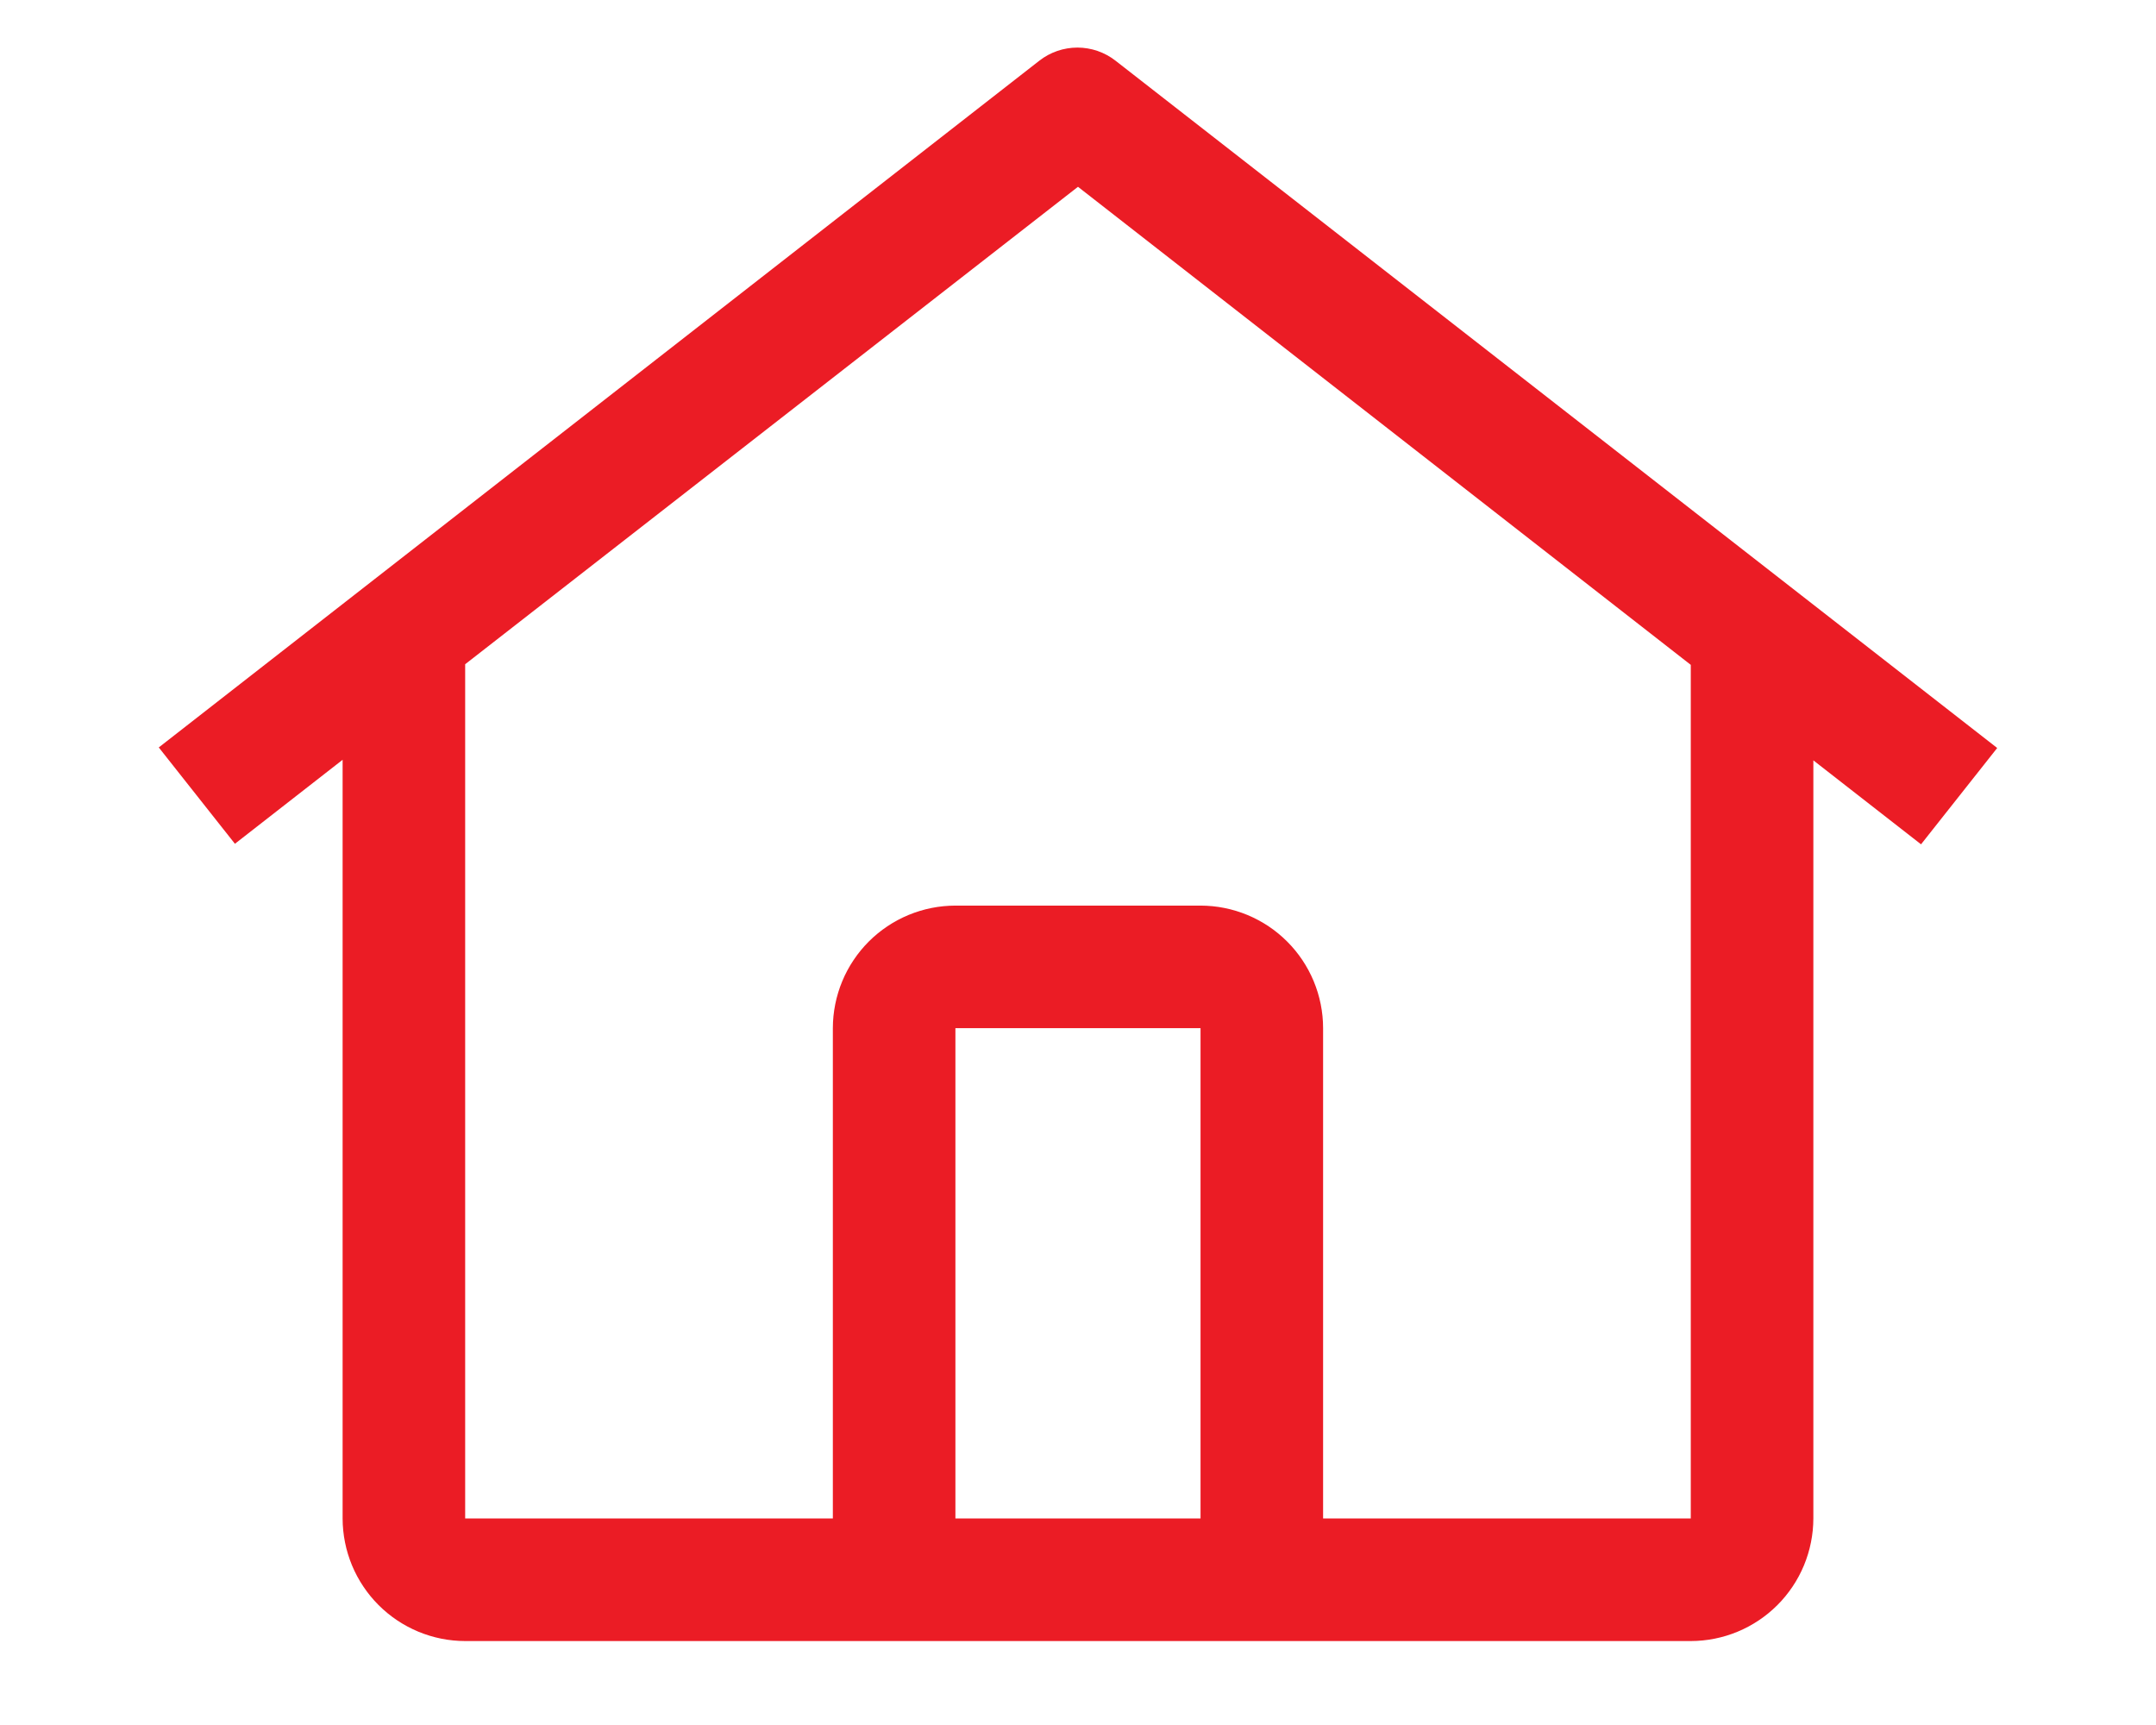 <svg version="1.0" preserveAspectRatio="xMidYMid meet" height="512" viewBox="0 0 480 384" zoomAndPan="magnify" width="640" xmlns:xlink="http://www.w3.org/1999/xlink" xmlns="http://www.w3.org/2000/svg"><path fill-rule="nonzero" fill-opacity="1" d="M 248.348 13.508 C 247.746 13.039 247.113 12.621 246.441 12.258 C 245.77 11.895 245.074 11.59 244.355 11.34 C 243.633 11.094 242.895 10.906 242.145 10.781 C 241.391 10.656 240.633 10.59 239.871 10.59 C 239.109 10.59 238.352 10.656 237.598 10.781 C 236.848 10.906 236.109 11.094 235.391 11.34 C 234.668 11.59 233.973 11.895 233.301 12.258 C 232.633 12.621 231.996 13.039 231.395 13.508 L 35.348 166.387 L 52.301 187.832 L 76.277 169.137 L 76.277 338.027 C 76.277 338.922 76.324 339.812 76.414 340.699 C 76.504 341.59 76.637 342.473 76.812 343.348 C 76.984 344.223 77.203 345.086 77.465 345.941 C 77.727 346.797 78.027 347.637 78.367 348.461 C 78.711 349.285 79.094 350.09 79.516 350.879 C 79.938 351.668 80.395 352.43 80.895 353.172 C 81.391 353.914 81.922 354.633 82.488 355.324 C 83.055 356.012 83.652 356.672 84.285 357.305 C 84.918 357.938 85.578 358.535 86.27 359.102 C 86.957 359.668 87.676 360.203 88.418 360.699 C 89.16 361.195 89.926 361.652 90.711 362.074 C 91.5 362.496 92.305 362.879 93.129 363.223 C 93.953 363.562 94.793 363.867 95.648 364.125 C 96.504 364.387 97.367 364.605 98.242 364.781 C 99.121 364.957 100.004 365.09 100.891 365.176 C 101.781 365.266 102.672 365.312 103.562 365.312 L 376.426 365.312 C 377.32 365.312 378.211 365.266 379.102 365.176 C 379.988 365.09 380.871 364.957 381.746 364.781 C 382.621 364.605 383.488 364.387 384.344 364.129 C 385.195 363.867 386.035 363.566 386.863 363.223 C 387.688 362.879 388.492 362.5 389.281 362.078 C 390.066 361.656 390.832 361.195 391.574 360.699 C 392.316 360.203 393.035 359.672 393.723 359.105 C 394.414 358.539 395.074 357.938 395.707 357.309 C 396.34 356.676 396.938 356.016 397.504 355.324 C 398.07 354.633 398.602 353.918 399.098 353.176 C 399.598 352.434 400.055 351.668 400.477 350.879 C 400.898 350.094 401.281 349.285 401.625 348.461 C 401.965 347.637 402.266 346.797 402.527 345.941 C 402.789 345.09 403.004 344.223 403.18 343.348 C 403.355 342.473 403.488 341.59 403.578 340.699 C 403.668 339.812 403.711 338.922 403.715 338.027 L 403.715 169.262 L 427.688 187.953 L 444.645 166.508 Z M 267.281 338.027 L 212.707 338.027 L 212.707 228.883 L 267.281 228.883 Z M 294.566 338.027 L 294.566 228.883 C 294.566 227.988 294.523 227.098 294.434 226.207 C 294.344 225.32 294.215 224.438 294.039 223.562 C 293.863 222.684 293.645 221.82 293.387 220.965 C 293.125 220.109 292.824 219.27 292.484 218.445 C 292.141 217.621 291.758 216.812 291.336 216.023 C 290.914 215.238 290.457 214.473 289.961 213.73 C 289.465 212.988 288.93 212.27 288.363 211.578 C 287.797 210.891 287.199 210.227 286.566 209.598 C 285.934 208.965 285.273 208.367 284.582 207.797 C 283.895 207.23 283.176 206.699 282.434 206.203 C 281.691 205.707 280.926 205.246 280.137 204.828 C 279.352 204.406 278.543 204.023 277.719 203.68 C 276.895 203.34 276.055 203.039 275.199 202.777 C 274.344 202.516 273.48 202.301 272.602 202.125 C 271.727 201.949 270.844 201.816 269.957 201.73 C 269.066 201.641 268.176 201.598 267.281 201.594 L 212.707 201.594 C 211.816 201.598 210.926 201.641 210.035 201.73 C 209.145 201.816 208.266 201.949 207.387 202.125 C 206.512 202.301 205.645 202.516 204.793 202.777 C 203.938 203.035 203.098 203.336 202.27 203.68 C 201.445 204.023 200.641 204.402 199.852 204.824 C 199.062 205.246 198.297 205.707 197.555 206.203 C 196.812 206.699 196.098 207.23 195.406 207.797 C 194.715 208.363 194.055 208.965 193.422 209.594 C 192.789 210.227 192.191 210.887 191.625 211.578 C 191.059 212.27 190.527 212.984 190.031 213.73 C 189.531 214.473 189.074 215.238 188.652 216.023 C 188.23 216.812 187.848 217.617 187.508 218.445 C 187.164 219.27 186.863 220.109 186.605 220.965 C 186.344 221.82 186.125 222.684 185.953 223.559 C 185.777 224.438 185.645 225.32 185.555 226.207 C 185.469 227.098 185.422 227.988 185.422 228.883 L 185.422 338.027 L 103.562 338.027 L 103.562 147.863 L 239.996 41.582 L 376.426 148.004 L 376.426 338.027 Z M 294.566 338.027" fill="#eb1c25"></path></svg>